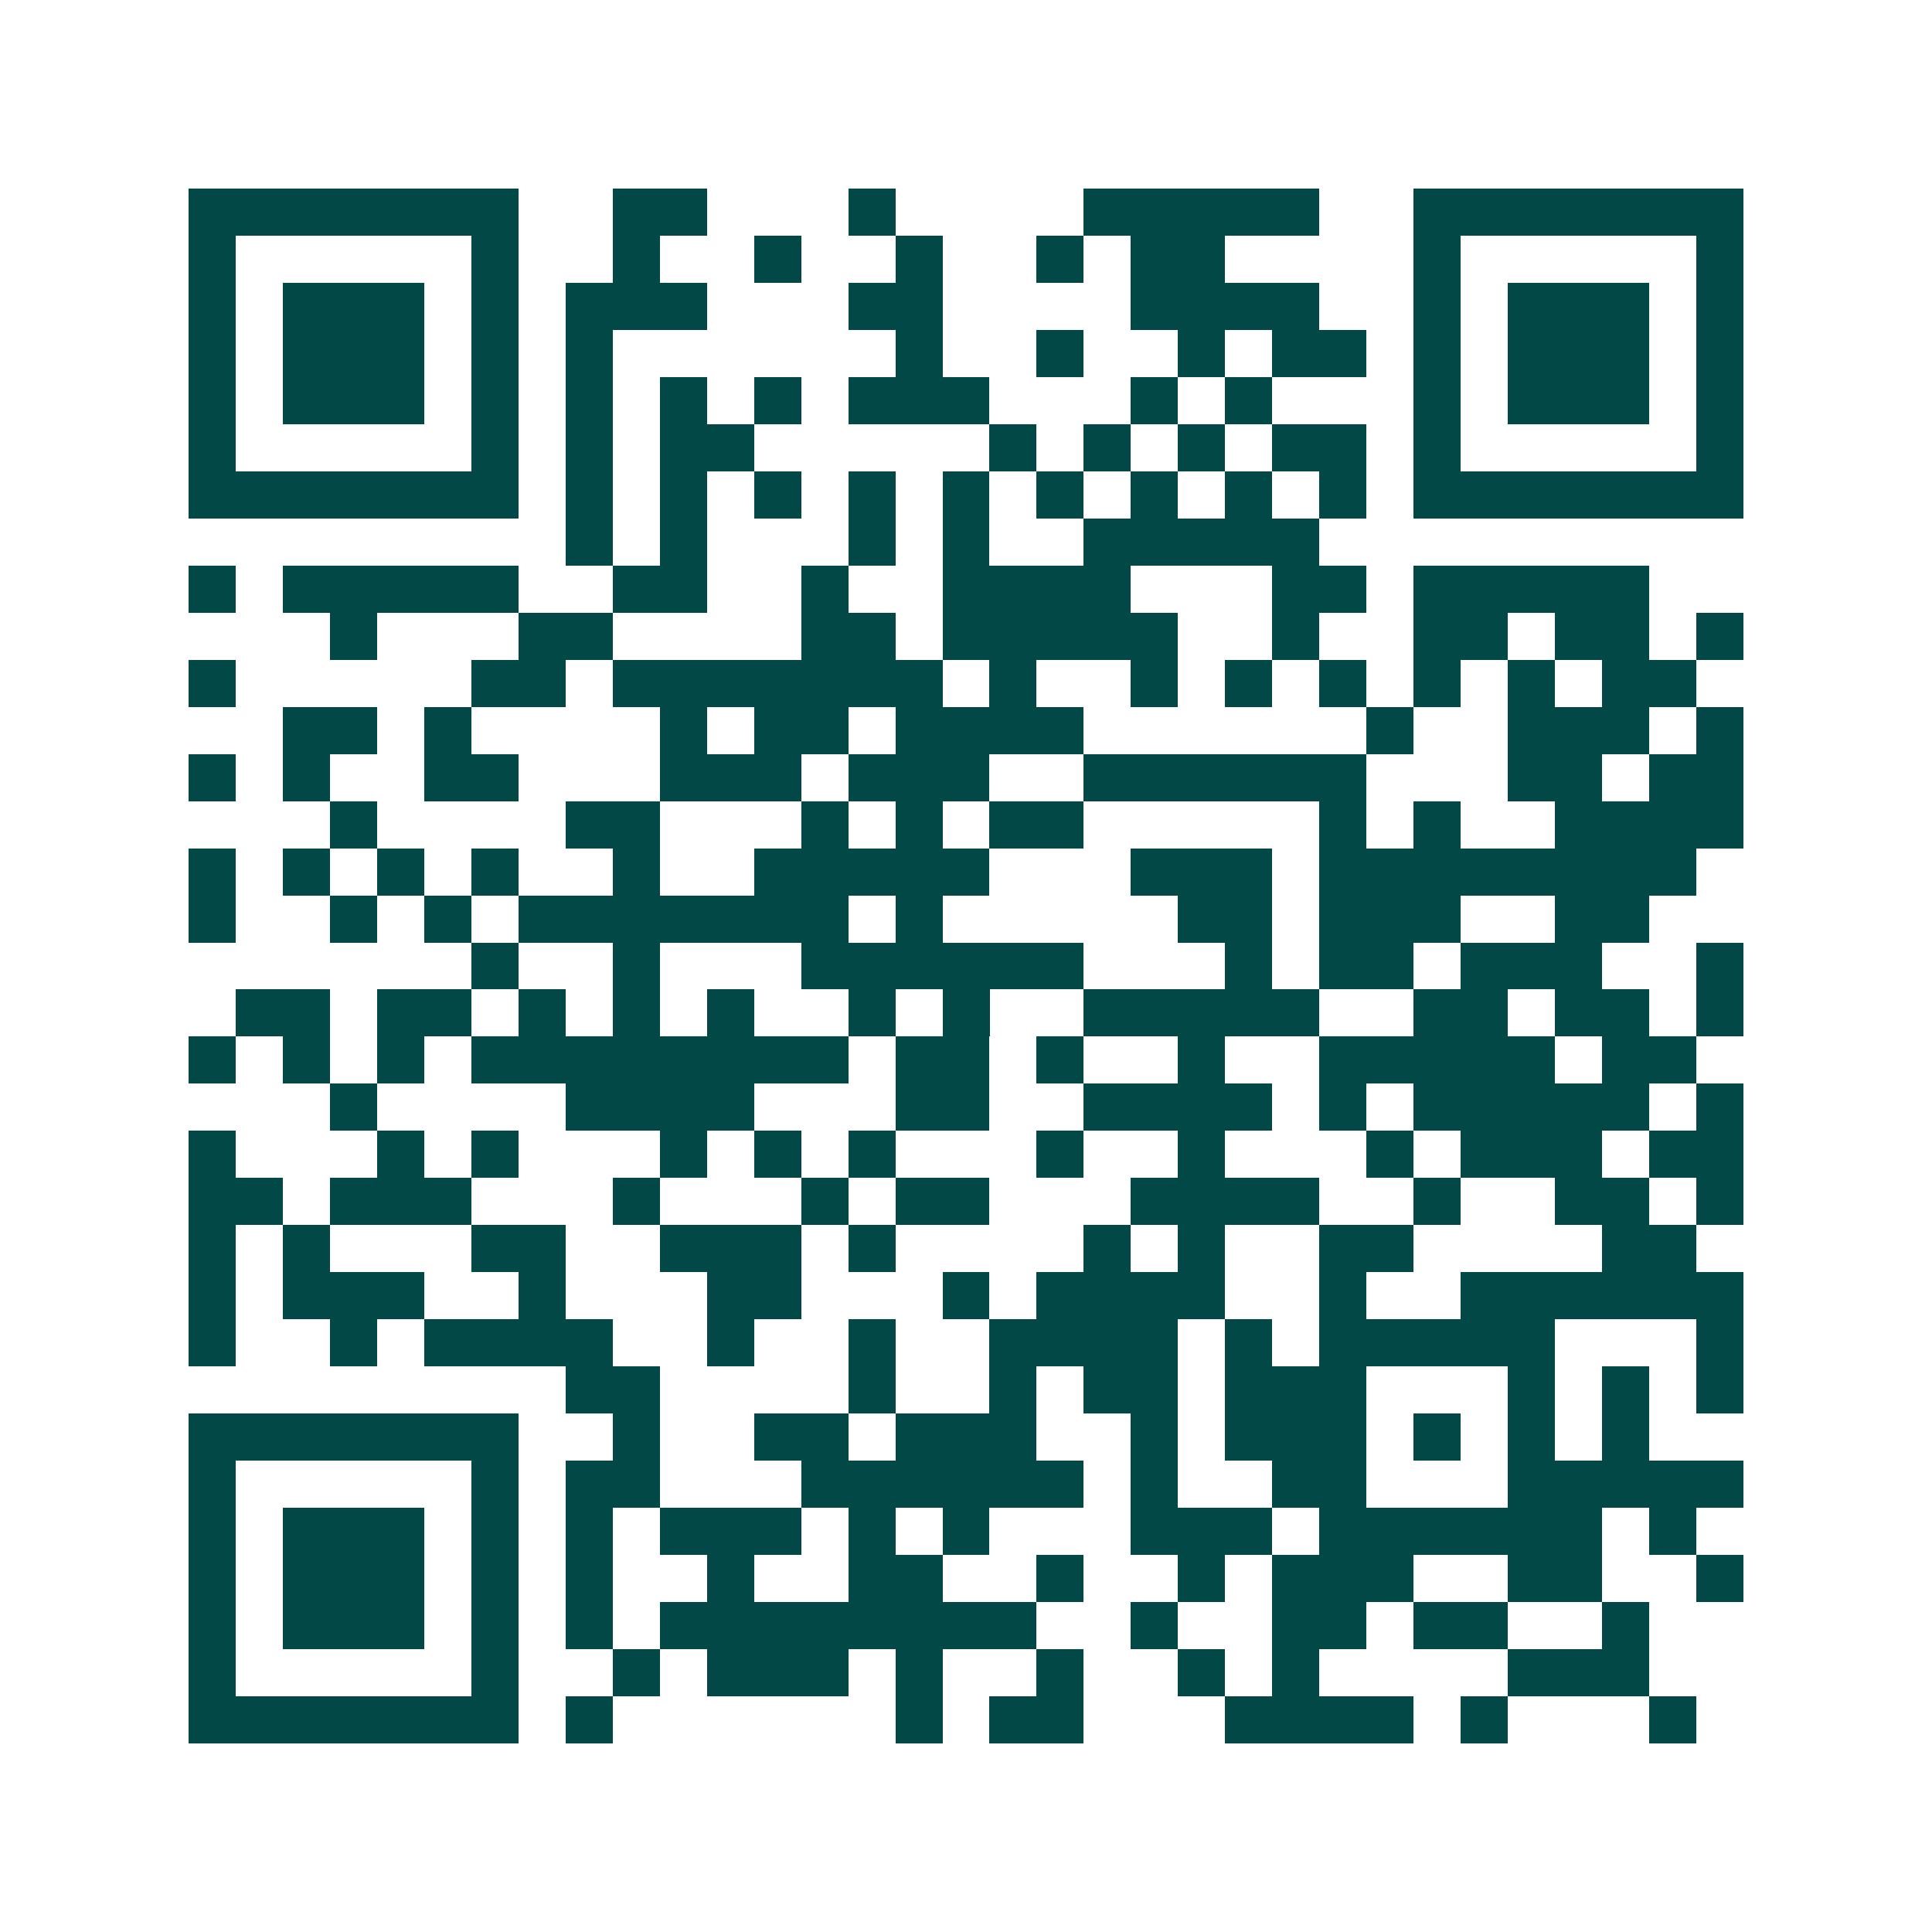 <svg xmlns="http://www.w3.org/2000/svg" width="200" height="200" viewBox="0 0 41 41" shape-rendering="crispEdges"><path fill="#ffffff" d="M0 0h41v41H0z"/><path stroke="#014847" d="M4 4.5h7m2 0h2m3 0h1m4 0h5m2 0h7M4 5.5h1m5 0h1m2 0h1m2 0h1m2 0h1m2 0h1m1 0h2m4 0h1m5 0h1M4 6.5h1m1 0h3m1 0h1m1 0h3m3 0h2m4 0h4m2 0h1m1 0h3m1 0h1M4 7.5h1m1 0h3m1 0h1m1 0h1m6 0h1m2 0h1m2 0h1m1 0h2m1 0h1m1 0h3m1 0h1M4 8.5h1m1 0h3m1 0h1m1 0h1m1 0h1m1 0h1m1 0h3m3 0h1m1 0h1m3 0h1m1 0h3m1 0h1M4 9.5h1m5 0h1m1 0h1m1 0h2m5 0h1m1 0h1m1 0h1m1 0h2m1 0h1m5 0h1M4 10.5h7m1 0h1m1 0h1m1 0h1m1 0h1m1 0h1m1 0h1m1 0h1m1 0h1m1 0h1m1 0h7M12 11.5h1m1 0h1m3 0h1m1 0h1m2 0h5M4 12.5h1m1 0h5m2 0h2m2 0h1m2 0h4m3 0h2m1 0h5M7 13.5h1m3 0h2m4 0h2m1 0h5m2 0h1m2 0h2m1 0h2m1 0h1M4 14.5h1m5 0h2m1 0h7m1 0h1m2 0h1m1 0h1m1 0h1m1 0h1m1 0h1m1 0h2M6 15.5h2m1 0h1m4 0h1m1 0h2m1 0h4m6 0h1m2 0h3m1 0h1M4 16.5h1m1 0h1m2 0h2m3 0h3m1 0h3m2 0h6m3 0h2m1 0h2M7 17.5h1m4 0h2m3 0h1m1 0h1m1 0h2m5 0h1m1 0h1m2 0h4M4 18.5h1m1 0h1m1 0h1m1 0h1m2 0h1m2 0h5m3 0h3m1 0h8M4 19.5h1m2 0h1m1 0h1m1 0h7m1 0h1m5 0h2m1 0h3m2 0h2M10 20.5h1m2 0h1m3 0h6m3 0h1m1 0h2m1 0h3m2 0h1M5 21.5h2m1 0h2m1 0h1m1 0h1m1 0h1m2 0h1m1 0h1m2 0h5m2 0h2m1 0h2m1 0h1M4 22.5h1m1 0h1m1 0h1m1 0h8m1 0h2m1 0h1m2 0h1m2 0h5m1 0h2M7 23.5h1m4 0h4m3 0h2m2 0h4m1 0h1m1 0h5m1 0h1M4 24.5h1m3 0h1m1 0h1m3 0h1m1 0h1m1 0h1m3 0h1m2 0h1m3 0h1m1 0h3m1 0h2M4 25.5h2m1 0h3m3 0h1m3 0h1m1 0h2m3 0h4m2 0h1m2 0h2m1 0h1M4 26.5h1m1 0h1m3 0h2m2 0h3m1 0h1m4 0h1m1 0h1m2 0h2m4 0h2M4 27.5h1m1 0h3m2 0h1m3 0h2m3 0h1m1 0h4m2 0h1m2 0h6M4 28.5h1m2 0h1m1 0h4m2 0h1m2 0h1m2 0h4m1 0h1m1 0h5m3 0h1M12 29.5h2m4 0h1m2 0h1m1 0h2m1 0h3m3 0h1m1 0h1m1 0h1M4 30.5h7m2 0h1m2 0h2m1 0h3m2 0h1m1 0h3m1 0h1m1 0h1m1 0h1M4 31.5h1m5 0h1m1 0h2m3 0h6m1 0h1m2 0h2m3 0h5M4 32.5h1m1 0h3m1 0h1m1 0h1m1 0h3m1 0h1m1 0h1m3 0h3m1 0h6m1 0h1M4 33.5h1m1 0h3m1 0h1m1 0h1m2 0h1m2 0h2m2 0h1m2 0h1m1 0h3m2 0h2m2 0h1M4 34.5h1m1 0h3m1 0h1m1 0h1m1 0h8m2 0h1m2 0h2m1 0h2m2 0h1M4 35.5h1m5 0h1m2 0h1m1 0h3m1 0h1m2 0h1m2 0h1m1 0h1m4 0h3M4 36.5h7m1 0h1m6 0h1m1 0h2m3 0h4m1 0h1m3 0h1"/></svg>
